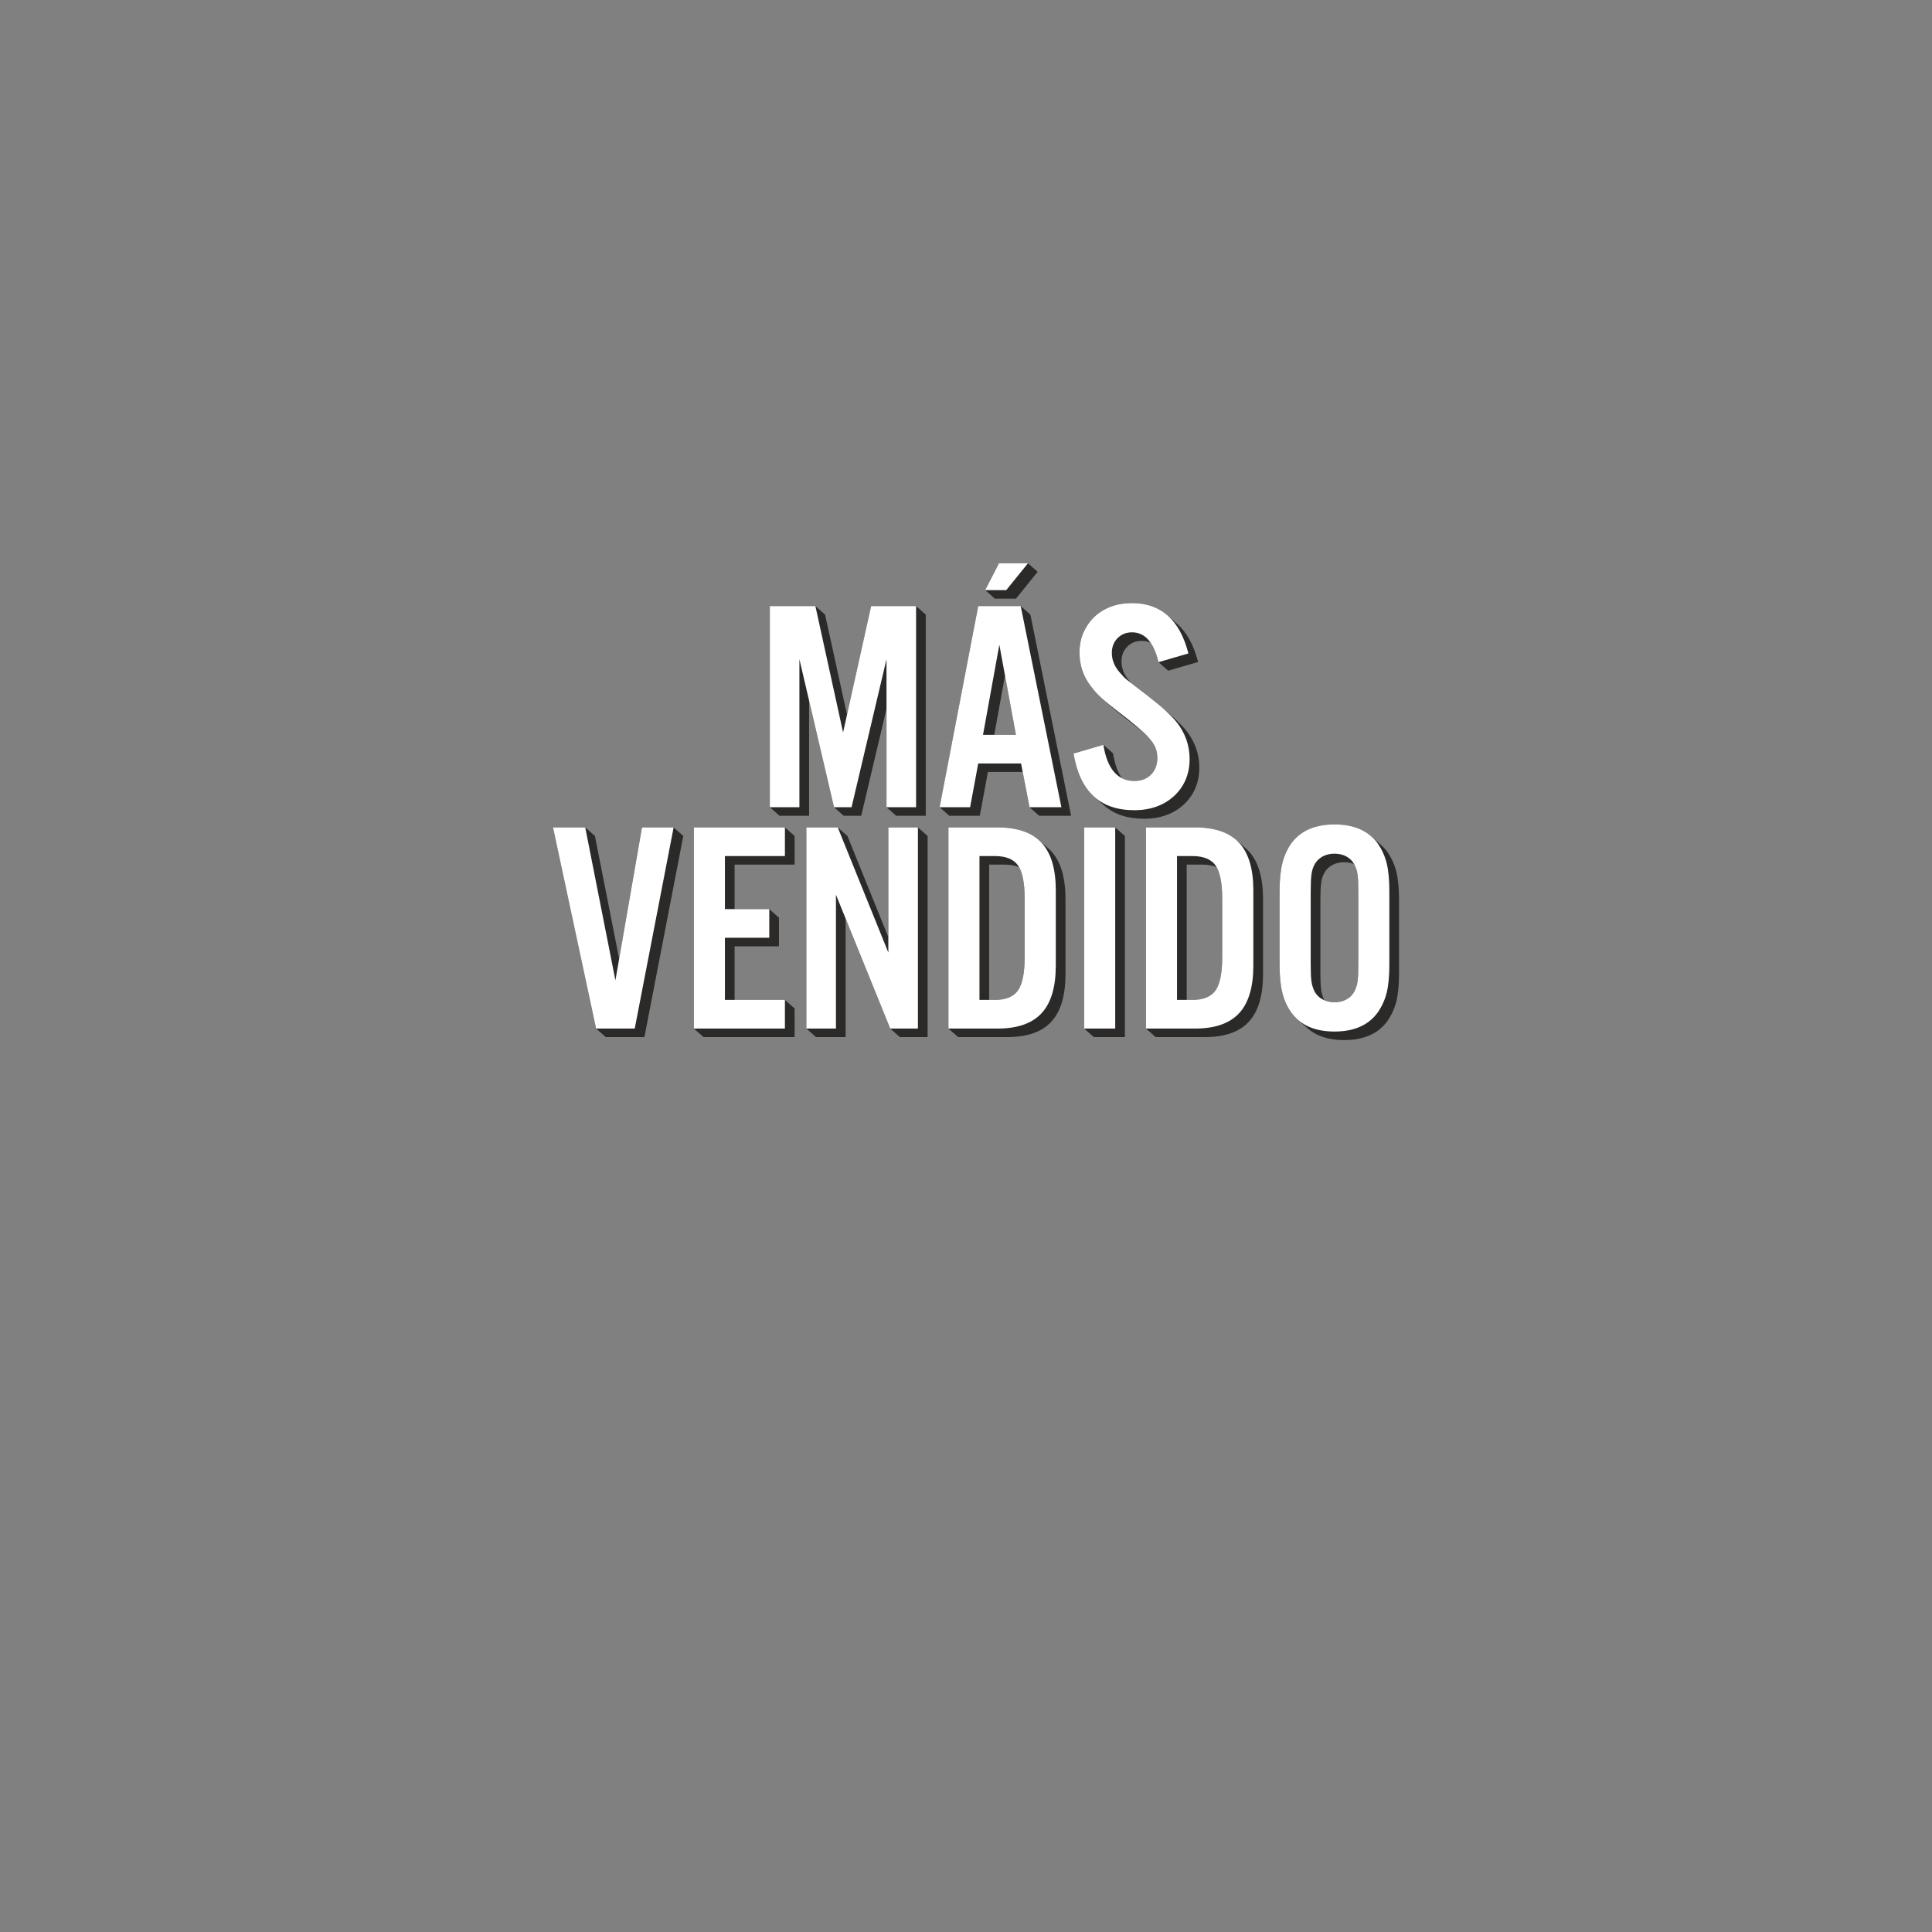<?xml version="1.0" encoding="UTF-8"?>
<!DOCTYPE svg PUBLIC "-//W3C//DTD SVG 1.1//EN" "http://www.w3.org/Graphics/SVG/1.1/DTD/svg11.dtd">
<!-- Creator: CorelDRAW 2020 (64-Bit) -->
<svg xmlns="http://www.w3.org/2000/svg" xml:space="preserve" width="170.884mm" height="170.884mm" version="1.1" style="shape-rendering:geometricPrecision; text-rendering:geometricPrecision; image-rendering:optimizeQuality; fill-rule:evenodd; clip-rule:evenodd"
viewBox="0 0 8704.69 8704.69"
 xmlns:xlink="http://www.w3.org/1999/xlink"
 xmlns:xodm="http://www.corel.com/coreldraw/odm/2003">
 <rect x="0" y="0" width="8704.69" height="8704.69" fill="#808080" stroke="none"/>
 <defs>
  <style type="text/css">
   <![CDATA[
    .fil2 {fill:none}
    .fil0 {fill:#2B2A29}
    .fil1 {fill:white;fill-rule:nonzero}
   ]]>
  </style>
 </defs>
 <g id="Capa_x0020_1">
  <g id="_2000326423712">
   <path class="fil0" d="M2685.7 4634.22l-194.11 -906.22 145.2 0 43.65 38.48 109.19 553.36 102.89 -591.85 142.5 0 43.65 38.48 -175.24 906.22 -174.08 0 -43.65 -38.48zm2284.8 -1482.59c-0.31,-0.27 -0.61,-0.53 -0.91,-0.8 -2.56,-2.26 -4.95,-4.41 -7.16,-6.45 -10.4,-9.63 -19.26,-18.1 -25.81,-25.8 -6.93,-7.7 -14.25,-16.95 -22.34,-27.73 -33.51,-43.52 -50.45,-93.97 -50.45,-150.97 0,-32.73 5.78,-62.39 17.71,-89.73 11.94,-26.96 28.12,-50.45 48.91,-70.48 20.8,-20.02 45.84,-35.43 74.72,-46.22 28.89,-10.78 60.85,-16.17 95.13,-16.17 64.78,0 118.28,18.58 160.49,55.8l43.65 38.48c42.87,37.79 74.1,94.79 93.69,171.04l-134.8 39.28 -43.65 -38.48c-8.83,-36.73 -20.69,-65.9 -35.62,-87.56 -12.22,-5.58 -25.59,-8.37 -40.12,-8.37 -26.19,0 -47.76,8.86 -65.09,26.19 -17.33,17.71 -25.8,39.67 -25.8,66.24 0,33.51 12.71,63.55 37.74,90.89 2.36,2.67 4.52,5.15 6.55,7.44 4.06,3.14 8.51,6.57 13.35,10.31 13.1,10.4 31.97,25.04 56.23,43.14 18.87,15.41 35.43,28.5 48.91,39.28 8.95,7.16 17.22,13.98 24.7,20.57l43.65 38.48c3.78,3.34 7.37,6.62 10.73,9.85 9.63,9.63 18.87,18.49 26.96,26.58 8.09,8.09 15.79,16.95 23.11,25.81 18.1,22.72 32.74,48.14 43.14,76.64 10.4,28.89 15.41,58.54 15.41,89.35 0,34.28 -6.16,65.47 -18.1,93.59 -12.32,28.12 -29.27,51.99 -51.22,72.41 -21.95,20.41 -47.76,36.59 -78.18,47.76 -30.43,11.17 -63.93,16.94 -101.29,16.94 -74.91,0 -134.94,-19.92 -180.14,-59.77l-43.65 -38.48c-48.22,-42.51 -79.57,-107.7 -94.08,-195.57l134.41 -39.28 43.65 38.48c7.65,47.91 20.99,85.25 40.03,112.02 16.48,8.27 35.18,12.41 56.12,12.41 30.81,0 55.84,-9.63 74.71,-28.5 18.87,-18.87 28.5,-43.9 28.5,-74.72 0,-14.25 -1.93,-27.73 -5.78,-40.05 -4.23,-12.32 -11.55,-25.42 -21.95,-38.9 -7.45,-9.65 -16.67,-19.9 -27.67,-30.59 -10.7,-8.93 -22.46,-18.51 -35.36,-28.75 -31.58,-24.26 -56.61,-43.9 -74.72,-58.54 -14.23,-11.21 -26.09,-20.99 -35.56,-29.34l-42.78 -37.71zm1207.02 615.84c0.16,0.14 0.31,0.27 0.47,0.4 0.15,0.13 0.3,0.25 0.44,0.38l43.65 38.48c10.97,9.67 20.87,20.65 29.71,32.93 18.1,26.58 31.58,55.84 39.67,88.58 8.09,32.73 11.94,74.71 11.94,126.32l0 330.06c0,51.61 -3.85,93.59 -11.94,126.32 -8.09,32.74 -21.57,62.01 -39.67,88.2 -41.59,58.16 -106.68,87.04 -195.65,87.04 -69.71,0 -124.87,-17.89 -165.67,-53.85l-43.65 -38.48c-11.04,-9.74 -21.03,-20.8 -29.98,-33.19 -18.1,-26.19 -31.2,-55.46 -39.28,-88.2 -8.08,-32.73 -12.32,-74.71 -12.32,-126.32l0 -330.06c0,-51.61 4.24,-93.59 12.32,-126.32 8.09,-32.74 21.19,-62.01 39.28,-88.58 41.98,-57.77 107.07,-86.65 195.65,-86.65 69.54,0 124.48,17.66 165.03,52.95zm-2867.76 328.72l156.23 0 43.65 38.48 0 129.02 -199.89 0 0 241.51 226.71 0 43.65 38.48 0 129.02 -410.17 0 -43.65 -38.48 0 -906.22 410.17 0 43.65 38.48 0 129.02 -270.37 0 0 200.69zm963.47 -368.19l0 906.22 43.65 38.48 221.45 0c89.73,0 155.59,-23.11 198.34,-69.32 42.75,-46.22 63.93,-117.85 63.93,-214.52l0 -338.53c0,-96.67 -21.19,-168.3 -63.93,-214.52 -4.19,-4.53 -8.6,-8.83 -13.23,-12.92l-43.65 -38.48c-42.65,-37.6 -104.17,-56.41 -185.11,-56.41l-221.45 0zm890.04 0l221.45 0c80.94,0 142.46,18.8 185.11,56.41l43.65 38.48c4.64,4.09 9.05,8.39 13.23,12.92 42.75,46.22 63.93,117.85 63.93,214.52l0 338.53c0,96.67 -21.19,168.3 -63.93,214.52 -42.75,46.22 -108.61,69.32 -198.34,69.32l-221.45 0 -43.65 -38.48 0 -906.22zm803.91 778.99c13.74,6.06 28.99,8.99 45.31,8.99 20.03,0 38.13,-4.24 53.92,-13.1 15.79,-8.47 27.73,-20.41 35.82,-35.82 3.46,-7.32 6.55,-14.25 8.86,-21.19 2.31,-6.55 4.23,-14.63 5.39,-23.88 1.16,-8.86 2.31,-19.64 2.69,-32.35 0.39,-12.71 0.77,-28.11 0.77,-46.22l0 -324.67c0,-18.1 -0.38,-33.51 -0.77,-46.22 -0.38,-12.71 -1.54,-23.49 -2.69,-32.73 -1.16,-8.86 -3.08,-16.95 -5.39,-23.88 -2.31,-6.55 -5.39,-13.48 -8.86,-20.8 -0.34,-0.65 -0.69,-1.29 -1.05,-1.94 -13.59,-5.66 -28.66,-8.49 -45.04,-8.49 -19.64,0 -37.74,4.24 -53.53,12.71 -15.79,8.86 -28.11,20.8 -36.2,36.2 -7.32,13.48 -11.94,28.5 -13.87,44.68 -2.31,16.56 -3.46,42.75 -3.46,78.95l0 324.67c0,18.1 0.38,33.51 0.77,45.45 0.39,12.32 1.16,23.11 2.69,32.73 1.16,9.63 3.08,17.72 5.39,24.26 1.93,6.93 5.01,13.87 8.47,21.19 0.25,0.48 0.51,0.96 0.77,1.44zm-898.91 165.71l0 -906.22 -43.65 -38.48 -139.8 0 0 906.22 43.65 38.48 139.8 0zm304.12 -167.5l-25.67 0 0 -609.7 69.32 0c25.88,0 47.78,3.87 65.66,11.6 16.63,29.4 25.1,77.01 25.1,142.86l0 262.28c0,70.48 -10.01,120.55 -29.66,149.43 -20.02,28.89 -55.07,43.52 -104.76,43.52zm-1193 167.5l0 -906.22 -43.65 -38.48 -133.26 0 0 494.37 -184.34 -455.88 -43.65 -38.48 -141.35 0 0 906.22 43.65 38.48 133.26 0 0 -533.95 200.9 495.46 43.65 38.48 124.79 0zm302.96 -167.5l-25.67 0 0 -609.7 69.32 0c25.88,0 47.78,3.87 65.66,11.6 16.63,29.4 25.1,77.01 25.1,142.86l0 262.28c0,70.48 -10.01,120.55 -29.66,149.43 -20.02,28.89 -55.07,43.52 -104.76,43.52zm-2.7 -1194.45l97.65 0 -49.21 -267.32 -48.44 267.32zm158.88 326.21l-30.69 -158.7 -156.74 0 -36.59 197.19 -137.49 0 -43.65 -38.48 174.08 -906.22 191.41 0 43.65 38.48 183.33 906.22 -143.65 0 -43.65 -38.48zm-467.42 38.48l0 -906.22 -43.65 -38.48 -202.58 0 -108.61 489.39 -98.85 -450.91 -43.65 -38.48 -205.28 0 0 906.22 43.65 38.48 133.26 0 0 -518.85 112.33 480.36 43.65 38.48 78.95 0 113.86 -482.19 0 443.7 43.65 38.48 133.26 0zm329.92 -1137.66l-62.39 120.94 43.65 38.48 95.13 0 97.82 -120.94 -43.65 -38.48 -130.56 0z"/>
  </g>
  <path class="fil1" d="M2685.7 4634.22l-194.11 -906.22 145.2 0 135.95 689.01 119.78 -689.01 142.5 0 -175.24 906.22 -174.08 0zm1441.76 -997.26l-133.26 0 0 -667.05 -157.52 667.05 -78.95 0 -155.98 -667.05 0 667.05 -133.26 0 0 -906.22 205.28 0 124.79 569.23 126.32 -569.23 202.58 0 0 906.22zm373.58 -1099.17l130.56 0 -97.82 120.94 -95.13 0 62.39 -120.94zm1.54 367.03l-73.56 405.93 148.27 0 -74.72 -405.93zm-95.12 534.95l-36.59 197.19 -137.49 0 174.08 -906.22 191.41 0 183.33 906.22 -143.65 0 -38.13 -197.19 -192.95 0zm812.25 -456.39c-21.57,-89.73 -61.24,-134.41 -119.39,-134.41 -26.19,0 -47.76,8.86 -65.09,26.19 -17.33,17.71 -25.8,39.67 -25.8,66.24 0,33.51 12.71,63.55 37.74,90.89 5.78,6.55 10.4,11.94 14.63,16.17 3.85,4.63 9.63,10.01 17.33,15.79 7.71,5.78 18.1,13.87 31.58,24.26 13.1,10.4 31.97,25.04 56.23,43.14 18.87,15.41 35.43,28.5 48.91,39.28 13.48,10.78 25.42,20.8 35.43,30.43 9.63,9.63 18.87,18.49 26.96,26.58 8.09,8.09 15.79,16.95 23.11,25.81 18.1,22.72 32.74,48.14 43.14,76.64 10.4,28.89 15.41,58.54 15.41,89.35 0,34.28 -6.16,65.47 -18.1,93.59 -12.32,28.12 -29.27,51.99 -51.22,72.41 -21.95,20.41 -47.76,36.59 -78.18,47.76 -30.43,11.17 -63.93,16.94 -101.29,16.94 -154.82,0 -246.1,-85.11 -274.22,-255.34l134.41 -39.28c17.33,108.61 63.93,162.91 139.8,162.91 30.81,0 55.84,-9.63 74.71,-28.5 18.87,-18.87 28.5,-43.9 28.5,-74.72 0,-14.25 -1.93,-27.73 -5.78,-40.05 -4.23,-12.32 -11.55,-25.42 -21.95,-38.9 -10.4,-13.48 -24.27,-28.11 -41.6,-43.52 -17.33,-15.4 -38.9,-33.5 -65.09,-54.3 -31.58,-24.26 -56.61,-43.9 -74.72,-58.54 -18.1,-14.25 -32.35,-26.19 -42.75,-35.82 -10.4,-9.63 -19.26,-18.1 -25.81,-25.8 -6.93,-7.7 -14.25,-16.95 -22.34,-27.73 -33.51,-43.52 -50.45,-93.97 -50.45,-150.97 0,-32.73 5.78,-62.39 17.71,-89.73 11.94,-26.96 28.12,-50.45 48.91,-70.48 20.8,-20.02 45.84,-35.43 74.72,-46.22 28.89,-10.78 60.85,-16.17 95.13,-16.17 130.56,0 215.29,75.49 254.19,226.84l-134.8 39.28zm-1683.24 873.63l-270.37 0 0 239.17 199.89 0 0 129.02 -199.89 0 0 279.99 270.37 0 0 129.02 -410.17 0 0 -906.22 410.17 0 0 129.02zm599.27 777.2l-124.79 0 -244.56 -603.12 0 603.12 -133.26 0 0 -906.22 141.35 0 228 563.84 0 -563.84 133.26 0 0 906.22zm346.62 -129.02c49.69,0 84.73,-14.63 104.76,-43.52 19.64,-28.88 29.66,-78.95 29.66,-149.43l0 -262.28c0,-71.64 -10.01,-121.7 -29.66,-150.2 -20.02,-28.5 -55.07,-42.75 -104.76,-42.75l-69.32 0 0 648.18 69.32 0zm-209.13 -777.2l221.45 0c89.73,0 155.59,23.11 198.34,69.32 42.75,46.22 63.93,117.85 63.93,214.52l0 338.53c0,96.67 -21.19,168.3 -63.93,214.52 -42.75,46.22 -108.61,69.32 -198.34,69.32l-221.45 0 0 -906.22zm751.4 906.22l-139.8 0 0 -906.22 139.8 0 0 906.22zm347.77 -129.02c49.69,0 84.73,-14.63 104.76,-43.52 19.64,-28.88 29.66,-78.95 29.66,-149.43l0 -262.28c0,-71.64 -10.01,-121.7 -29.66,-150.2 -20.02,-28.5 -55.07,-42.75 -104.76,-42.75l-69.32 0 0 648.18 69.32 0zm-209.13 -777.2l221.45 0c89.73,0 155.59,23.11 198.34,69.32 42.75,46.22 63.93,117.85 63.93,214.52l0 338.53c0,96.67 -21.19,168.3 -63.93,214.52 -42.75,46.22 -108.61,69.32 -198.34,69.32l-221.45 0 0 -906.22zm742.16 615.44c0,18.1 0.38,33.51 0.77,45.45 0.39,12.32 1.16,23.11 2.69,32.73 1.16,9.63 3.08,17.72 5.39,24.26 1.93,6.93 5.01,13.87 8.47,21.19 8.09,15.4 20.41,27.34 36.2,35.82 15.79,8.86 33.89,13.1 53.53,13.1 20.03,0 38.13,-4.24 53.92,-13.1 15.79,-8.47 27.73,-20.41 35.82,-35.82 3.46,-7.32 6.55,-14.25 8.86,-21.19 2.31,-6.55 4.23,-14.63 5.39,-23.88 1.16,-8.86 2.31,-19.64 2.69,-32.35 0.39,-12.71 0.77,-28.11 0.77,-46.22l0 -324.67c0,-18.1 -0.38,-33.51 -0.77,-46.22 -0.38,-12.71 -1.54,-23.49 -2.69,-32.73 -1.16,-8.86 -3.08,-16.95 -5.39,-23.88 -2.31,-6.55 -5.39,-13.48 -8.86,-20.8 -8.09,-15.4 -20.03,-27.34 -35.82,-36.2 -15.79,-8.47 -33.89,-12.71 -53.92,-12.71 -19.64,0 -37.74,4.24 -53.53,12.71 -15.79,8.86 -28.11,20.8 -36.2,36.2 -7.32,13.48 -11.94,28.5 -13.87,44.68 -2.31,16.56 -3.46,42.75 -3.46,78.95l0 324.67zm354.32 2.69c0,51.61 -3.85,93.59 -11.94,126.32 -8.09,32.74 -21.57,62.01 -39.67,88.2 -41.59,58.16 -106.68,87.04 -195.65,87.04 -88.58,0 -153.67,-28.88 -195.65,-87.04 -18.1,-26.19 -31.2,-55.46 -39.28,-88.2 -8.08,-32.73 -12.32,-74.71 -12.32,-126.32l0 -330.06c0,-51.61 4.24,-93.59 12.32,-126.32 8.09,-32.74 21.19,-62.01 39.28,-88.58 41.98,-57.77 107.07,-86.65 195.65,-86.65 88.97,0 154.06,28.88 195.65,86.65 18.1,26.58 31.58,55.84 39.67,88.58 8.09,32.73 11.94,74.71 11.94,126.32l0 330.06z"/>
  <rect class="fil2" x="-0" y="-0" width="8704.7" height="8704.7"/>
 </g>
</svg>
